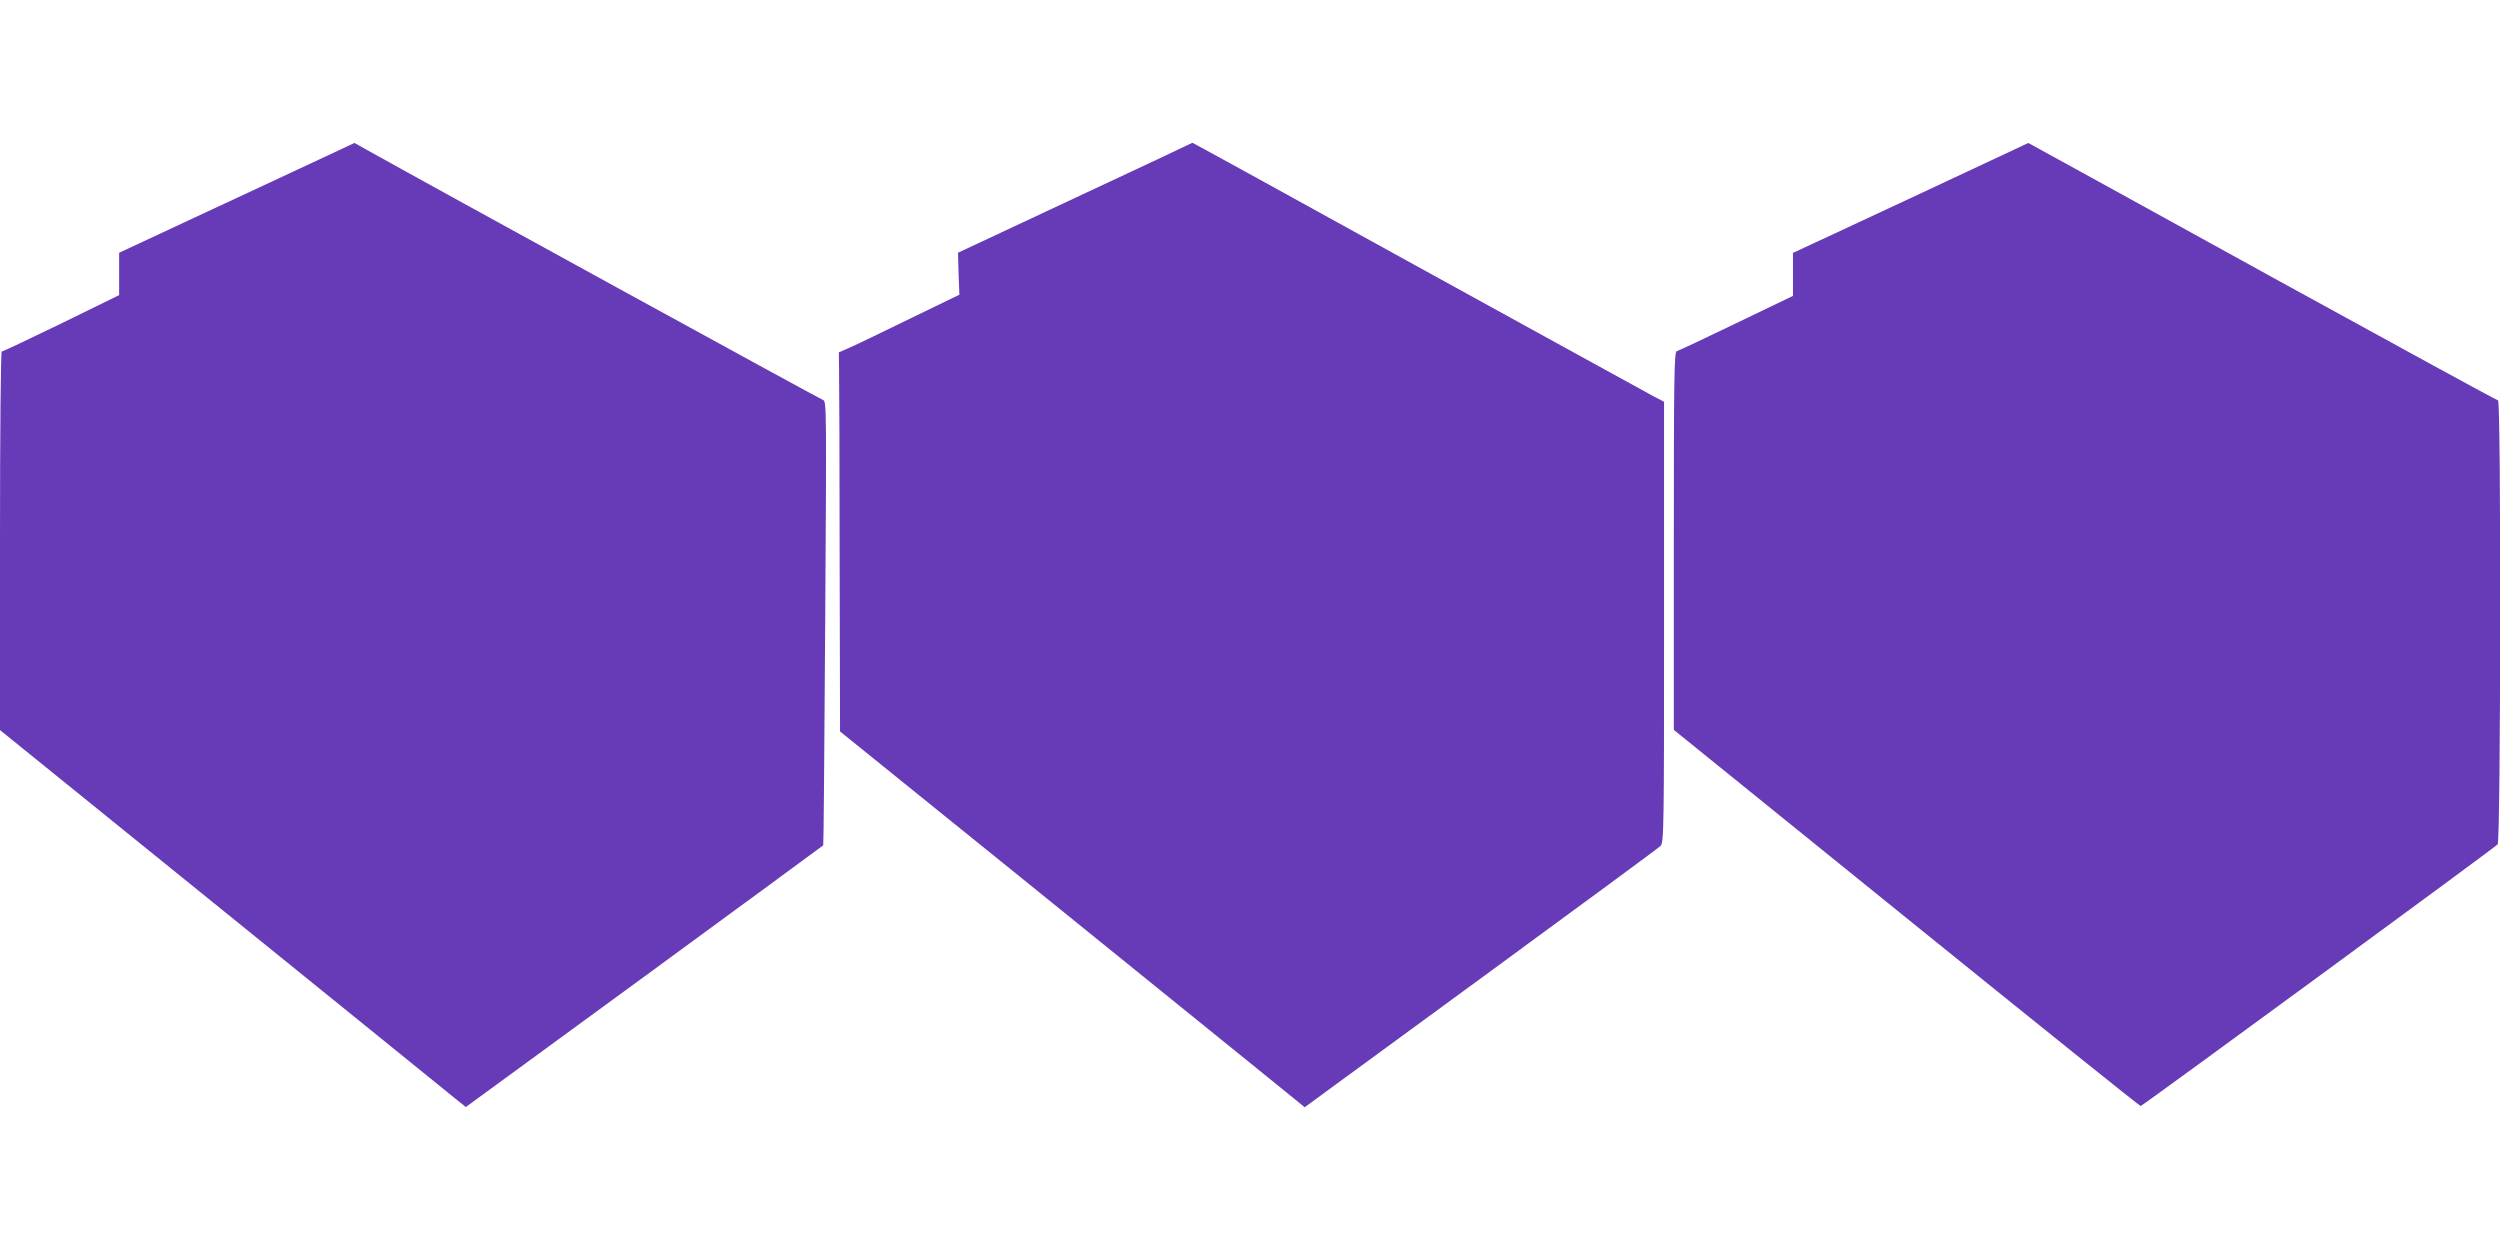 <?xml version="1.0" standalone="no"?>
<!DOCTYPE svg PUBLIC "-//W3C//DTD SVG 20010904//EN"
 "http://www.w3.org/TR/2001/REC-SVG-20010904/DTD/svg10.dtd">
<svg version="1.0" xmlns="http://www.w3.org/2000/svg"
 width="1280pt" height="640pt" viewBox="0 0 1280 640"
 preserveAspectRatio="xMidYMid meet">
<g transform="translate(0,640) scale(0.1,-0.1)"
fill="#673ab7" stroke="none">
<path d="M1213 5387 l-603 -281 0 -109 0 -108 -296 -145 c-163 -79 -300 -144
-305 -144 -5 0 -9 -391 -9 -969 l0 -969 1147 -928 c631 -511 1168 -945 1193
-966 l45 -36 914 668 c502 368 915 670 916 672 2 2 6 514 10 1139 7 1103 7
1136 -11 1141 -14 4 -2012 1099 -2349 1288 l-50 28 -602 -281z"/>
<path d="M5505 5387 l-600 -281 3 -108 4 -107 -254 -123 c-139 -68 -278 -135
-308 -148 l-55 -24 1 -90 c1 -50 3 -487 3 -971 l2 -880 941 -760 c517 -418
1052 -851 1189 -962 l249 -202 902 660 c497 364 911 668 920 678 17 15 18 86
18 1145 l0 1129 -52 27 c-29 16 -573 314 -1208 664 -634 350 -1154 636 -1155
635 0 -1 -270 -128 -600 -282z"/>
<path d="M9783 5386 l-603 -281 0 -110 0 -110 -291 -140 c-159 -77 -296 -141
-304 -143 -13 -3 -15 -130 -15 -971 l0 -968 1192 -964 c655 -530 1195 -963
1198 -962 15 5 1816 1325 1828 1340 16 22 18 2273 2 2273 -6 0 -522 282 -1148
626 -625 345 -1164 641 -1197 659 l-60 33 -602 -282z"/>
</g>
</svg>
